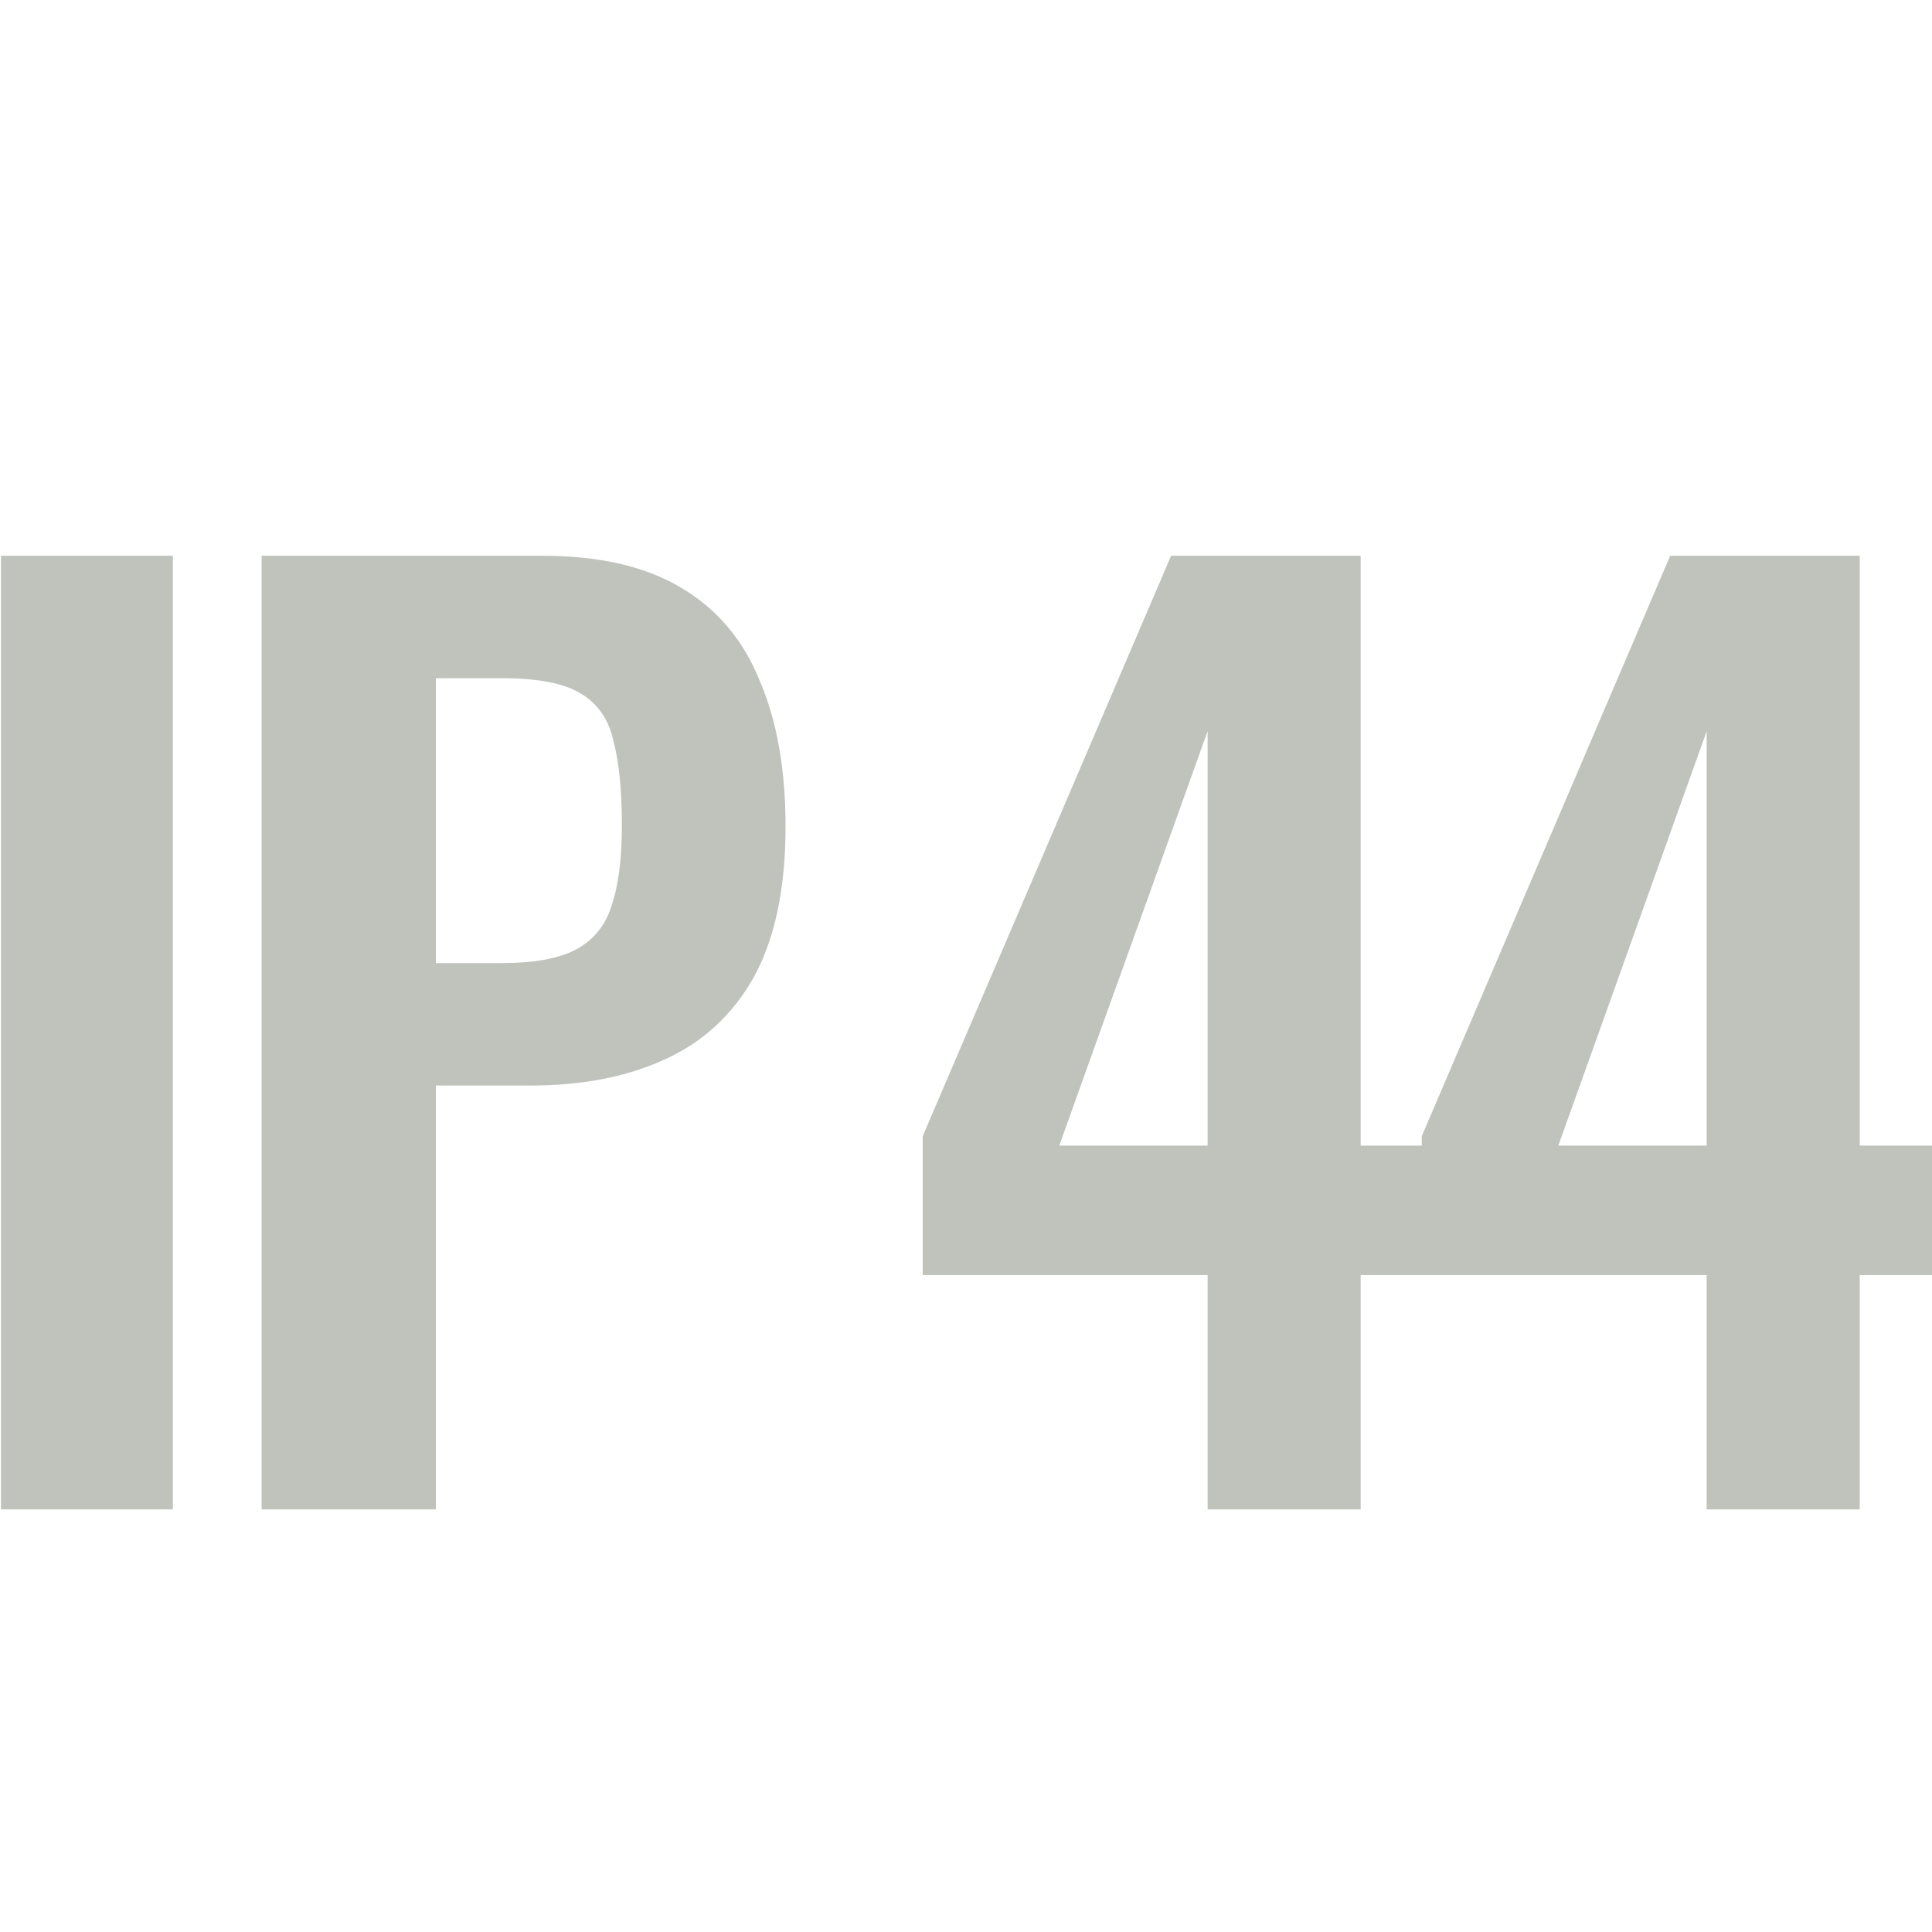<svg width="64" height="64" viewBox="0 0 64 64" fill="none" xmlns="http://www.w3.org/2000/svg">
<g clip-path="url(#clip0_1443_5481)">
<path d="M0.033 50V18.41H5.727V50H0.033ZM8.667 50V18.41H17.949C19.847 18.41 21.381 18.761 22.551 19.463C23.747 20.165 24.618 21.192 25.164 22.544C25.736 23.87 26.022 25.482 26.022 27.38C26.022 29.434 25.671 31.098 24.969 32.372C24.267 33.62 23.279 34.53 22.005 35.102C20.757 35.674 19.275 35.96 17.559 35.96H14.439V50H8.667ZM14.439 31.904H16.623C17.663 31.904 18.469 31.761 19.041 31.475C19.639 31.163 20.042 30.682 20.25 30.032C20.484 29.356 20.601 28.459 20.601 27.341C20.601 26.197 20.51 25.274 20.328 24.572C20.172 23.844 19.808 23.311 19.236 22.973C18.69 22.635 17.819 22.466 16.623 22.466H14.439V31.904ZM40.004 50V42.239H30.566V37.637L38.795 18.41H45.074V37.949H48.311V42.239H45.074V50H40.004ZM35.09 37.949H40.004V24.221L35.09 37.949ZM56.536 50V42.239H47.098V37.637L55.327 18.41H61.606V37.949H64.843V42.239H61.606V50H56.536ZM51.622 37.949H56.536V24.221L51.622 37.949Z" fill="#BFC3BC"/>
</g>
<defs>
<clipPath id="clip0_1443_5481">
<path d="M0 0H64V64H5C2.239 64 0 61.761 0 59V0Z" fill="white"/>
</clipPath>
</defs>
</svg>

